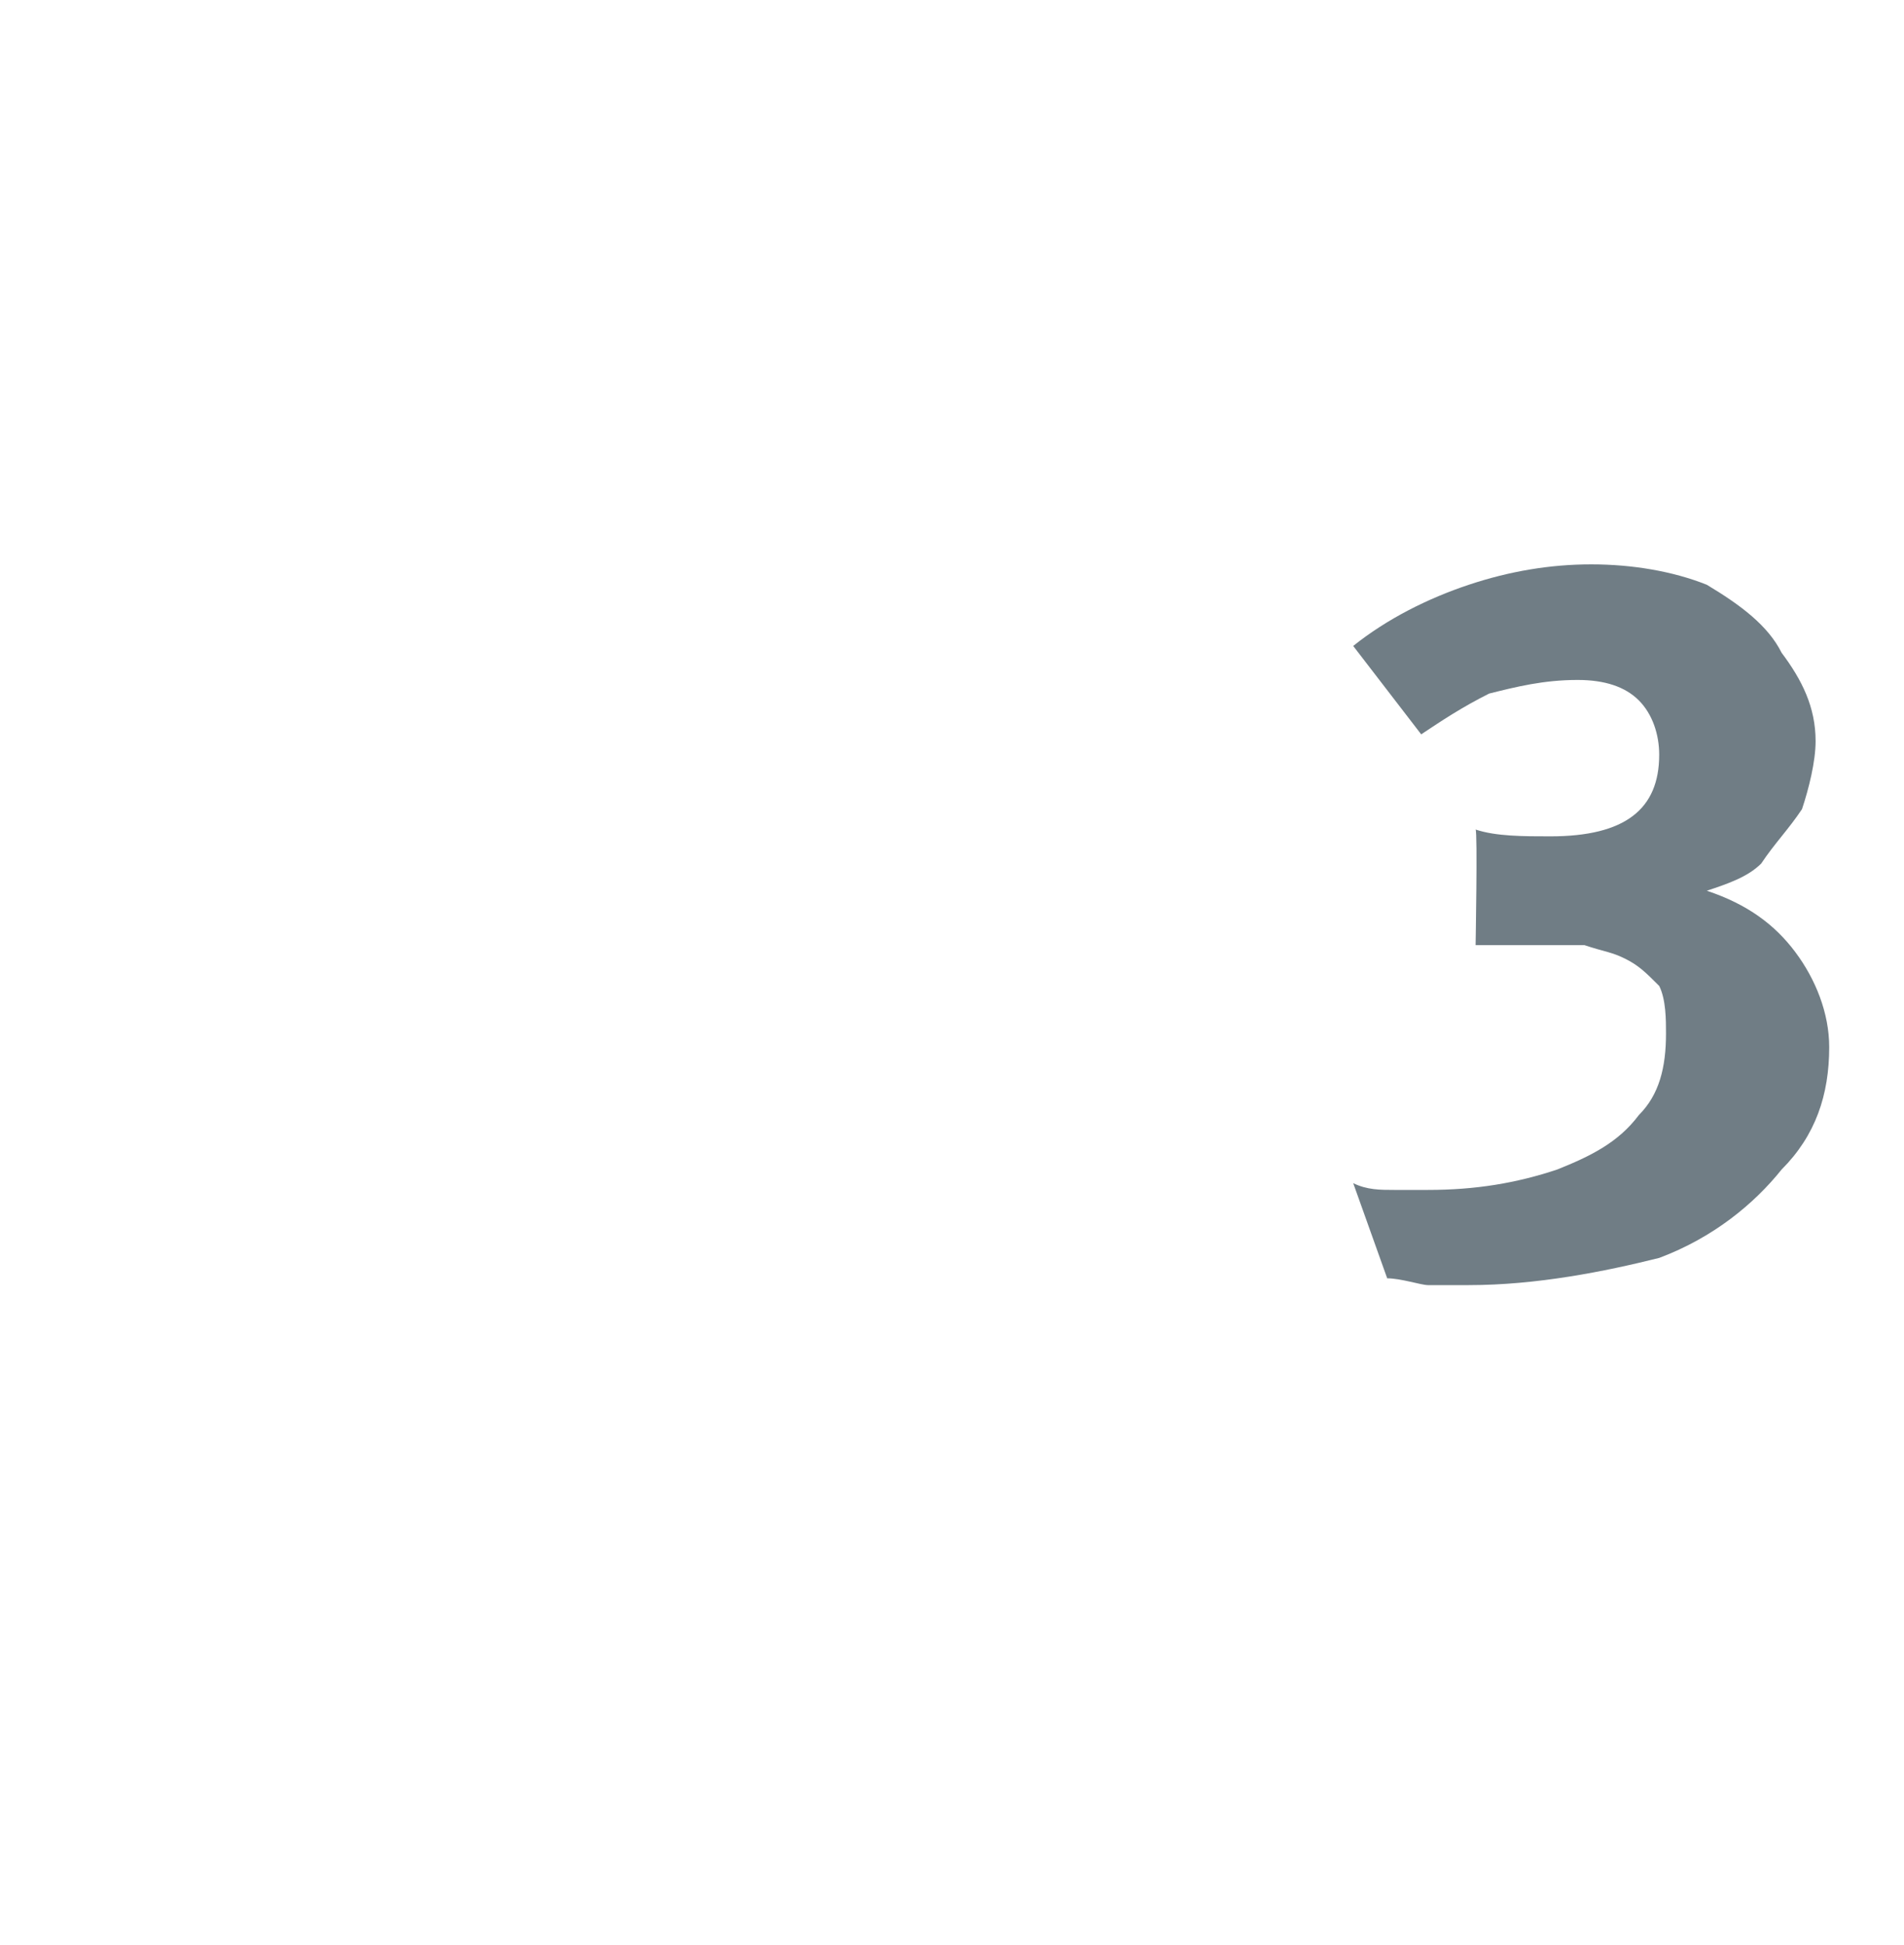 <?xml version="1.0" standalone="no"?><!DOCTYPE svg PUBLIC "-//W3C//DTD SVG 1.1//EN" "http://www.w3.org/Graphics/SVG/1.1/DTD/svg11.dtd"><svg xmlns="http://www.w3.org/2000/svg" version="1.1" width="28px" height="28.6px" viewBox="0 -7 28 28.6" style="top:-7px"><desc>3</desc><defs/><g id="Polygon173866"><path d="m21.6 11.9c-.2 0-.4 0-.6 0c-.1 0-.4-.1-.6-.1c0 0-.5-1.4-.5-1.4c.2.1.4.1.6.1c.1 0 .3 0 .5 0c.7 0 1.3-.1 1.9-.3c.5-.2.9-.4 1.2-.8c.3-.3.4-.7.4-1.2c0-.2 0-.5-.1-.7c-.2-.2-.3-.3-.5-.4c-.2-.1-.3-.1-.6-.2c-.2 0-.5 0-.8 0c-.01 0-.8 0-.8 0c0 0 .03-1.67 0-1.7c.3.1.7.1 1.1.1c1.1 0 1.6-.4 1.6-1.2c0-.3-.1-.6-.3-.8c-.2-.2-.5-.3-.9-.3c-.5 0-.9.1-1.3.2c-.4.2-.7.4-1 .6c0 0-1-1.3-1-1.3c.5-.4 1.1-.7 1.7-.9c.6-.2 1.2-.3 1.8-.3c.6 0 1.2.1 1.7.3c.5.3.9.6 1.1 1c.3.4.5.8.5 1.3c0 .3-.1.7-.2 1c-.2.3-.4.5-.6.8c-.2.2-.5.3-.8.4c.6.2 1 .5 1.3.9c.3.4.5.9.5 1.4c0 .7-.2 1.3-.7 1.8c-.4.5-1 1-1.8 1.3c-.8.2-1.8.4-2.8.4c0 0 0 0 0 0z" stroke="none" fill="#707d85"/></g></svg>